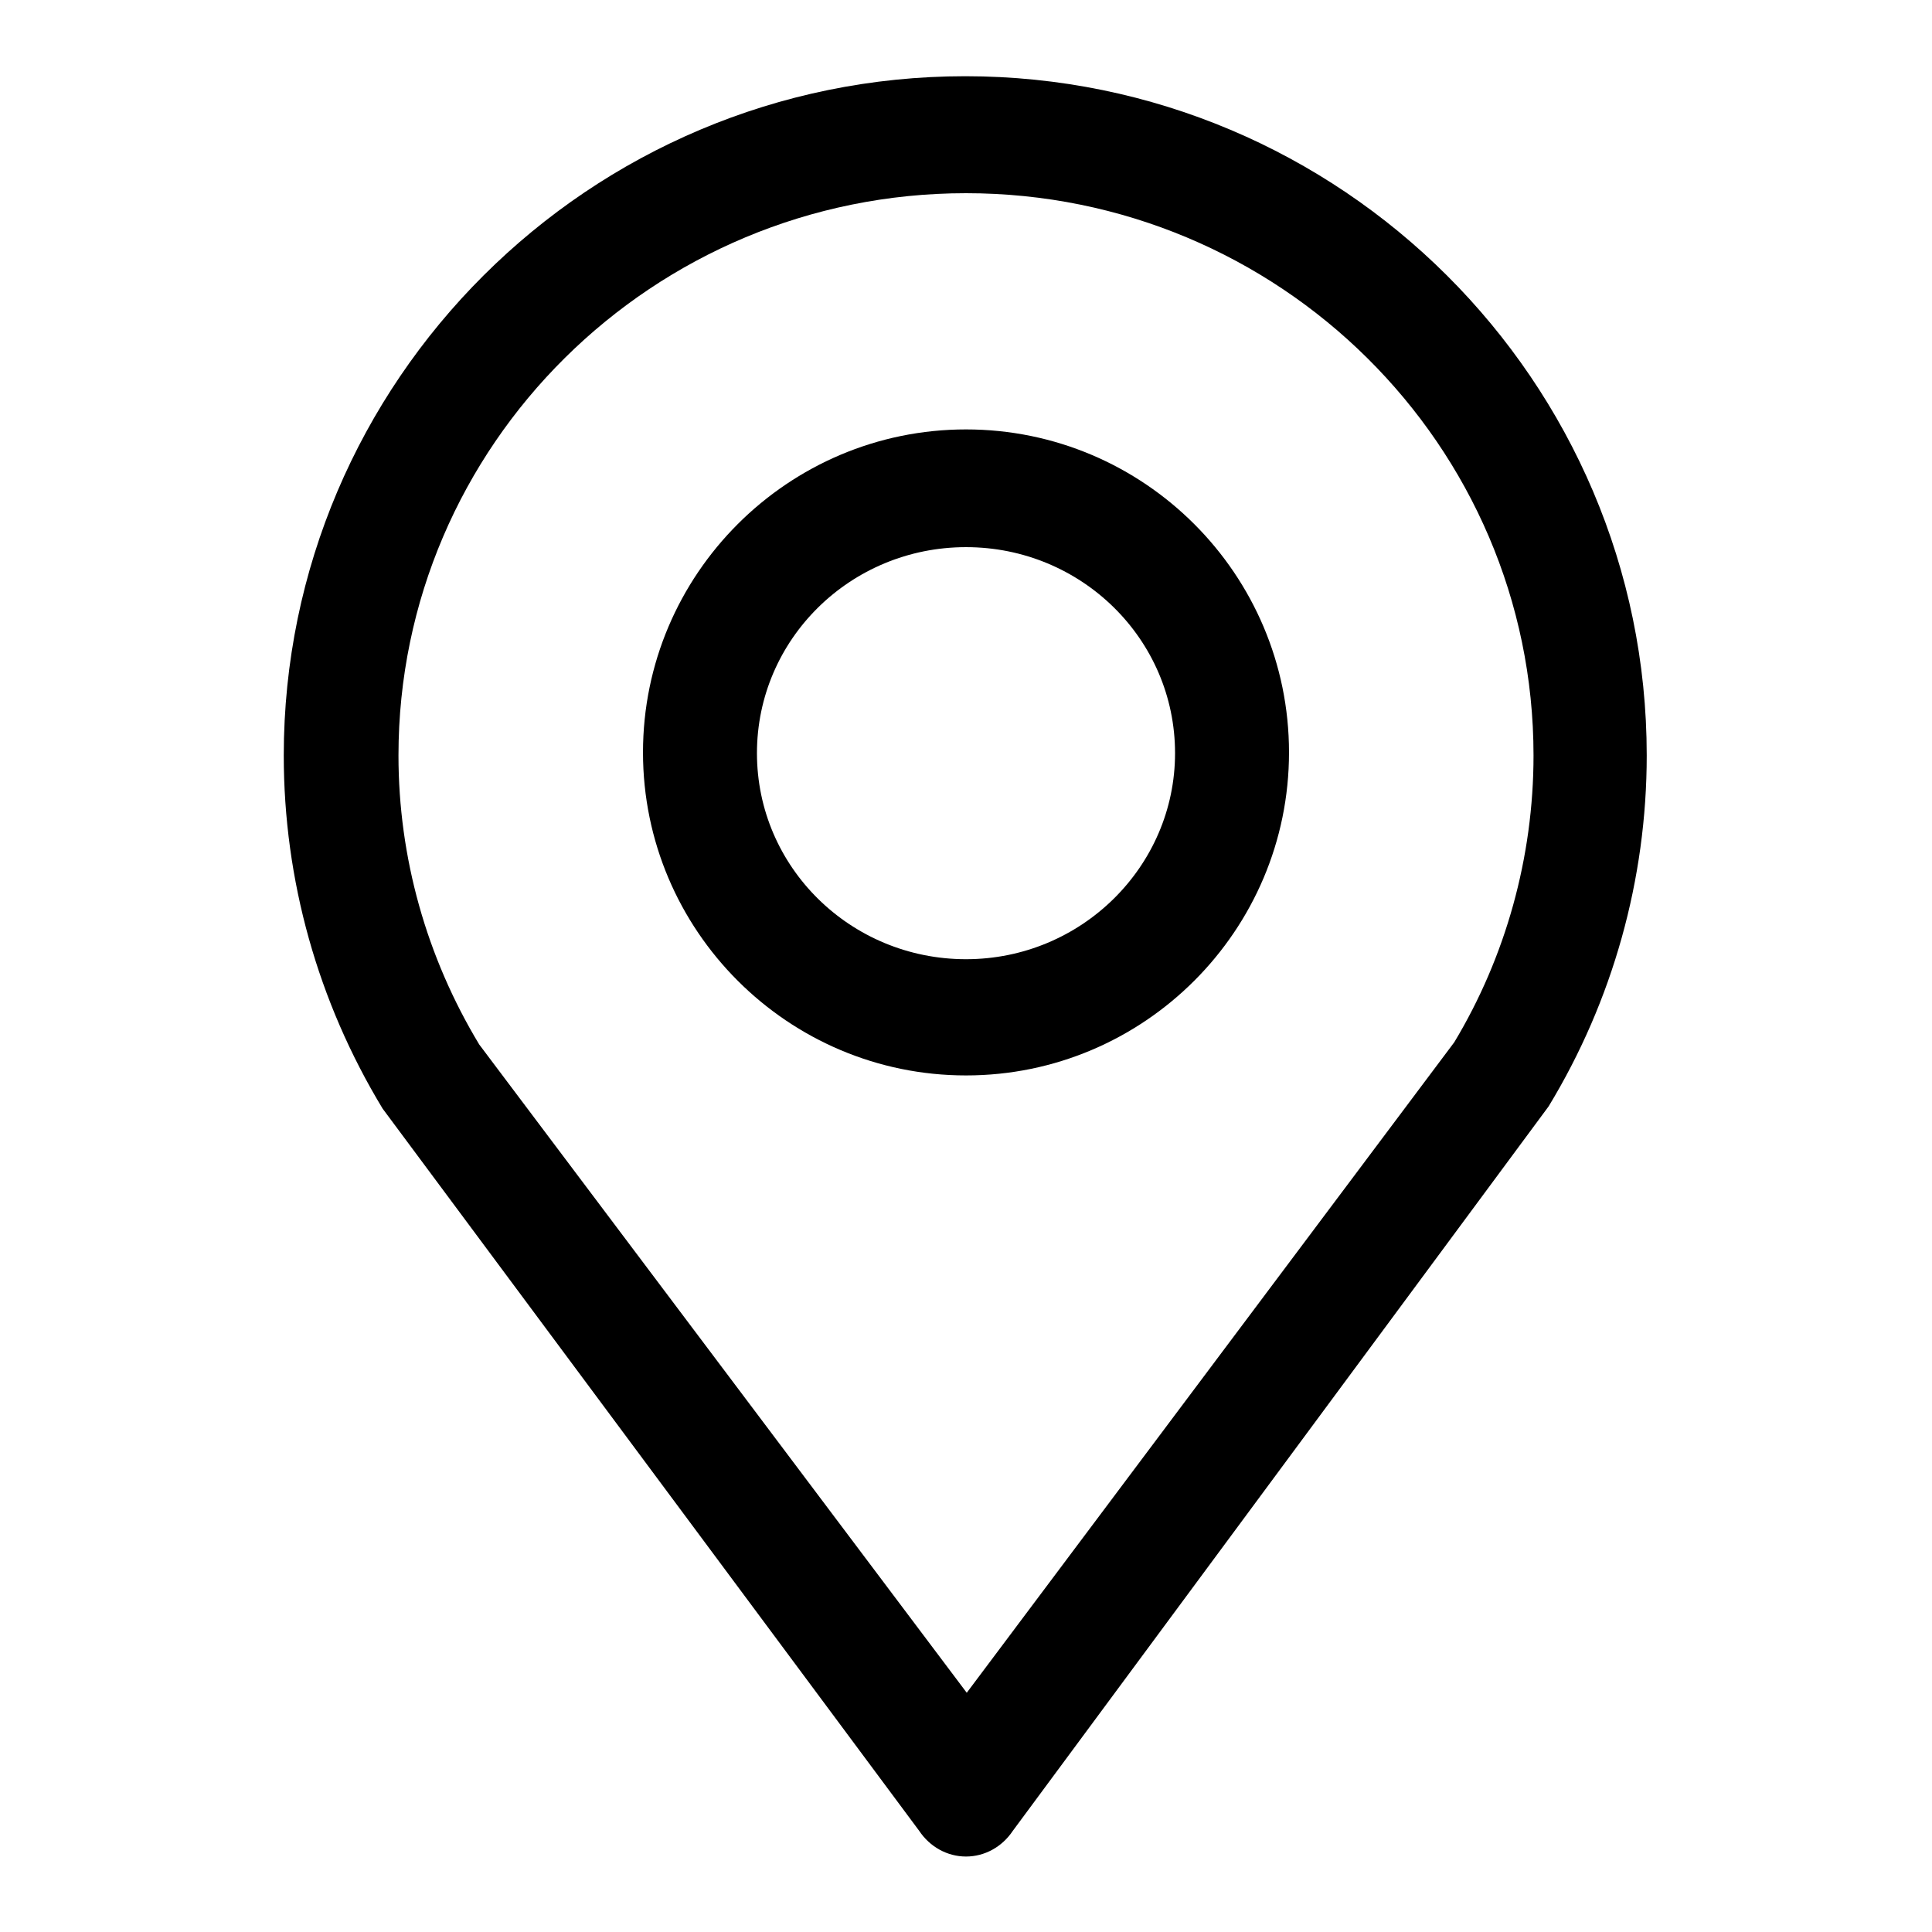 <?xml version="1.0" encoding="utf-8"?>
<!-- Svg Vector Icons : http://www.onlinewebfonts.com/icon -->
<!DOCTYPE svg PUBLIC "-//W3C//DTD SVG 1.1//EN" "http://www.w3.org/Graphics/SVG/1.1/DTD/svg11.dtd">
<svg version="1.1" xmlns="http://www.w3.org/2000/svg" xmlns:xlink="http://www.w3.org/1999/xlink" x="0px" y="0px" viewBox="0 0 256 256" enable-background="new 0 0 256 256" xml:space="preserve">
<g><g><path fill="#000000" d="M121.8,242.6c1.4,2.1,3.7,3.4,6.2,3.4l0,0c2.5,0,4.8-1.3,6.2-3.4l71-96c8.5-14,13-30.1,13-46.5c0-49.6-40.5-90-90.3-90c-49.8,0-90.3,40.4-90.3,90c0,16.5,4.5,32.6,13.1,46.8L121.8,242.6L121.8,242.6z M128,25.6c41.5,0,75.2,33.4,75.2,74.5c0,13.5-3.7,26.7-10.5,38l-64.6,86.2l-64.6-85.9c-7-11.6-10.7-24.8-10.7-38.3C52.8,59,86.5,25.6,128,25.6L128,25.6z"/><path fill="#000000" d="M128,142.5c23.6,0,42.8-19.2,42.8-42.8c0-23.6-19.2-42.8-42.8-42.8c-23.6,0-42.8,19.2-42.8,42.8C85.2,123.3,104.4,142.5,128,142.5z M128,72.5c15.3,0,27.7,12.2,27.7,27.3c0,15-12.4,27.3-27.7,27.3c-15.3,0-27.7-12.2-27.7-27.3C100.3,84.7,112.7,72.5,128,72.5z"/></g></g>
</svg>